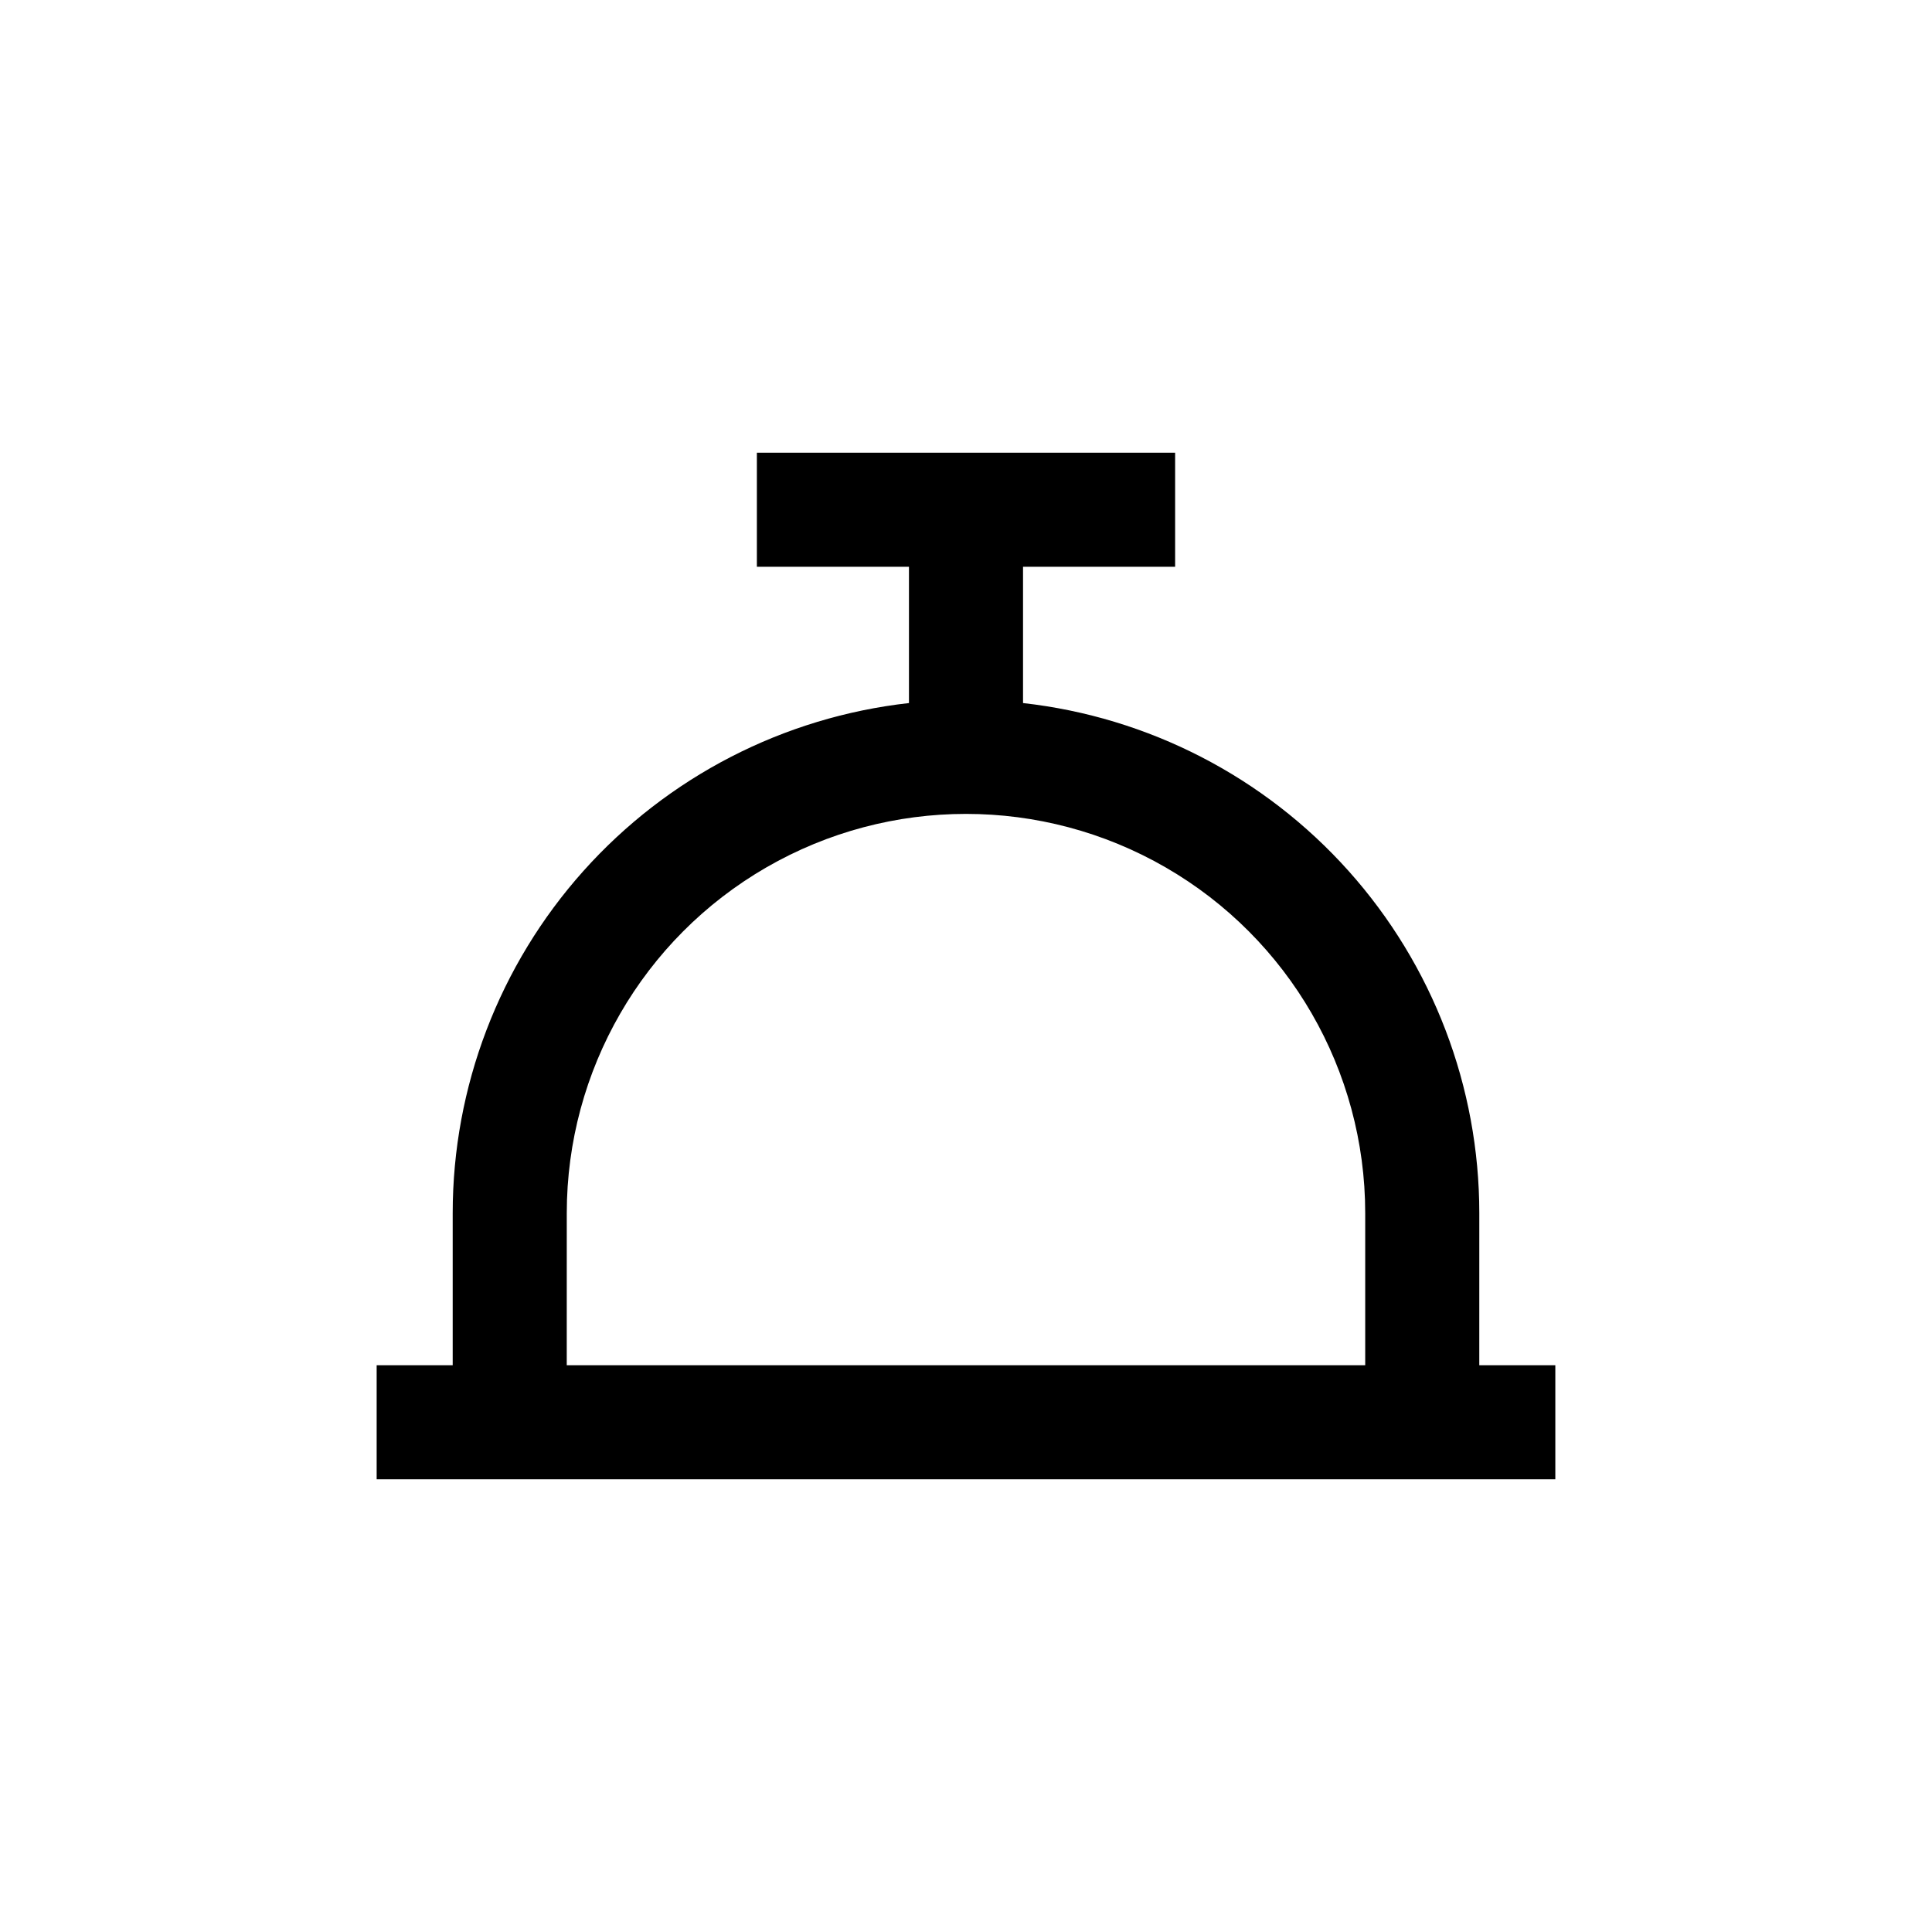 <?xml version="1.0" encoding="UTF-8"?>
<!-- Uploaded to: ICON Repo, www.iconrepo.com, Generator: ICON Repo Mixer Tools -->
<svg fill="#000000" width="800px" height="800px" version="1.1" viewBox="144 144 512 512" xmlns="http://www.w3.org/2000/svg">
 <path d="m536.03 465.49c-0.004-33.457-12.336-65.738-34.645-90.676-22.305-24.938-53.02-40.777-86.27-44.496v-36.121h40.305v-30.23h-110.84v30.23h40.305v36.125-0.004c-33.25 3.719-63.965 19.559-86.27 44.496-22.305 24.938-34.641 57.219-34.645 90.676v40.305h-20.152v30.23h312.36v-30.23h-20.152zm-241.83 0c0-37.797 20.164-72.723 52.898-91.625 32.734-18.898 73.066-18.898 105.8 0 32.734 18.902 52.898 53.828 52.898 91.625v40.305h-211.6z"/>
</svg>